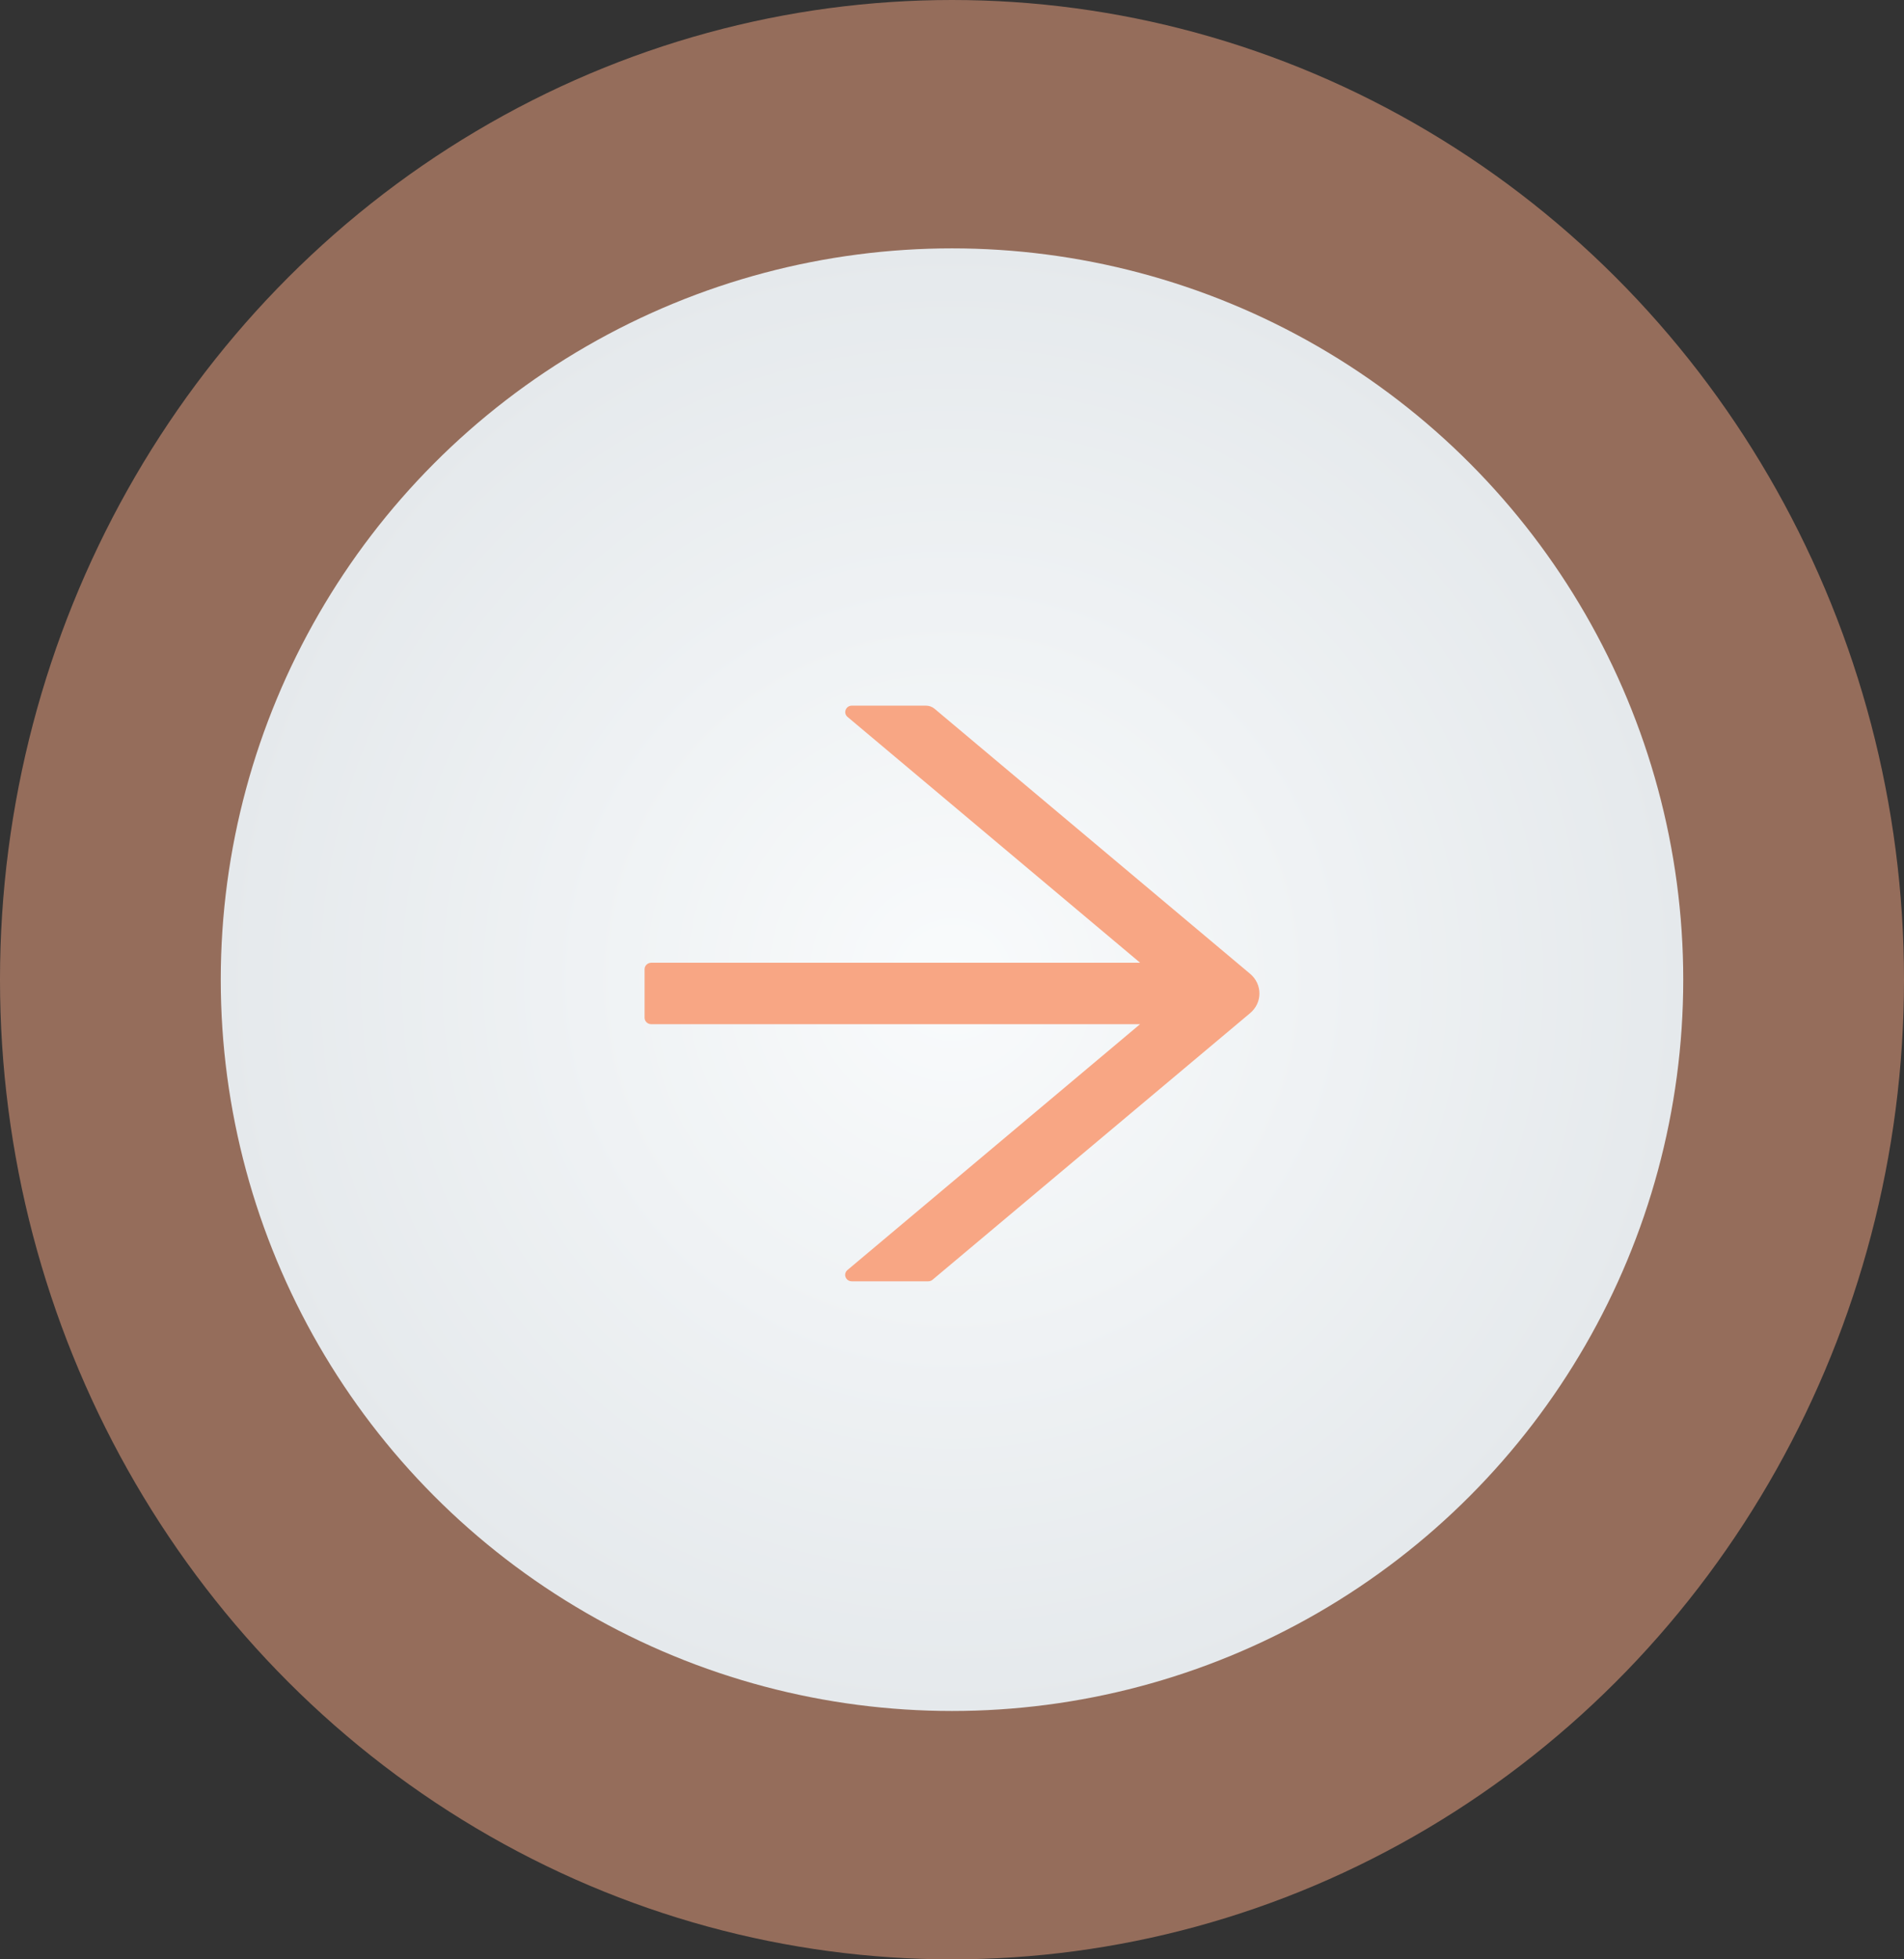 <?xml version="1.0" encoding="utf-8"?>
<svg xmlns="http://www.w3.org/2000/svg" fill="none" height="100%" overflow="visible" preserveAspectRatio="none" style="display: block;" viewBox="0 0 69 71" width="100%">
<rect x="0" y="0" width="69" height="71" fill="#333333" stroke="none"/>
<g id="Group 15">
<ellipse cx="34.5" cy="35.5" fill="#F8A884" fill-opacity="0.5" id="Ellipse 18" rx="34.5" ry="35.5"/>
<circle cx="34.5" cy="35.5" fill="url(#paint0_radial_0_48)" id="Ellipse 19" r="26.5"/>
<g id="Frame">
<path d="M45.308 35.291L33.87 25.685C33.782 25.611 33.67 25.57 33.552 25.57H30.873C30.649 25.57 30.546 25.84 30.716 25.98L41.318 34.887H23.602C23.468 34.887 23.359 34.992 23.359 35.121V36.879C23.359 37.008 23.468 37.113 23.602 37.113H41.315L30.713 46.02C30.543 46.163 30.646 46.43 30.87 46.43H33.64C33.698 46.43 33.755 46.409 33.798 46.371L45.308 36.709C45.412 36.621 45.496 36.512 45.554 36.39C45.612 36.267 45.641 36.134 45.641 36C45.641 35.866 45.612 35.733 45.554 35.61C45.496 35.488 45.412 35.379 45.308 35.291Z" fill="#F8A684" id="Vector"/>
</g>
</g>
<defs>
<radialGradient cx="0" cy="0" gradientTransform="translate(34.5 35.5) rotate(90) scale(26.5)" gradientUnits="userSpaceOnUse" id="paint0_radial_0_48" r="1">
<stop stop-color="#F9FBFC"/>
<stop offset="1" stop-color="#E5E9EC"/>
</radialGradient>
</defs>
</svg>